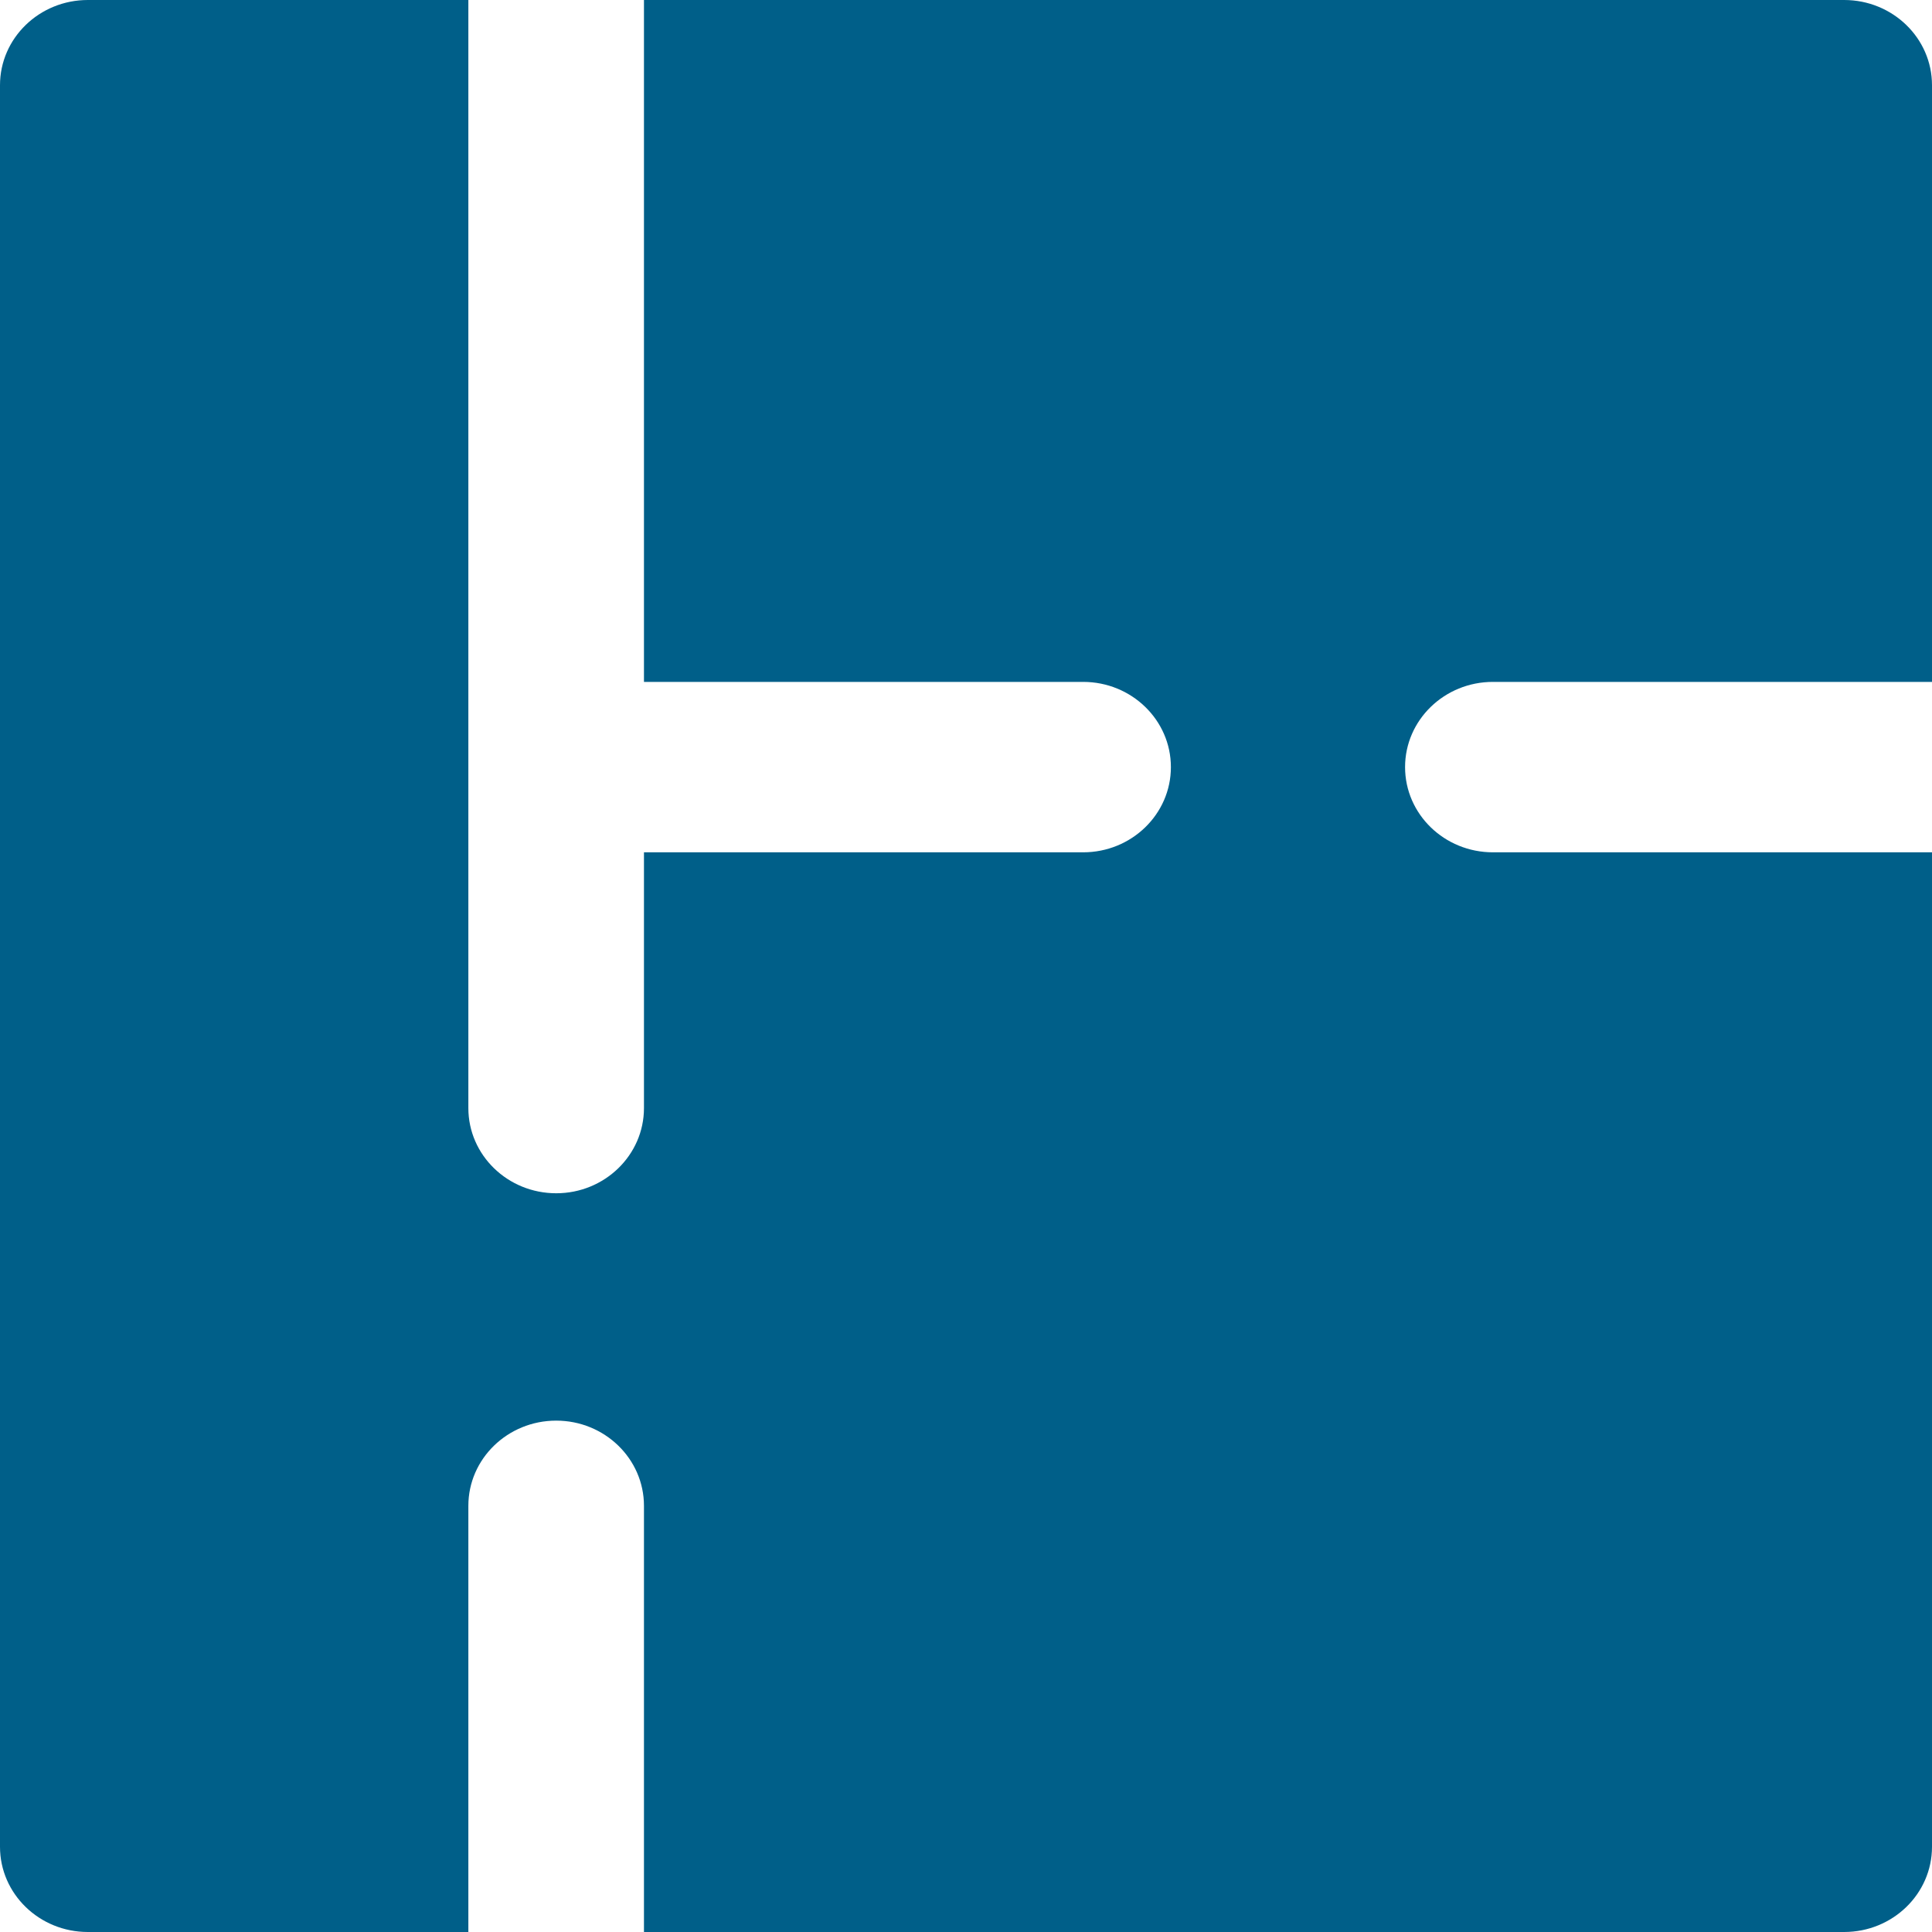 <svg width="19" height="19" viewBox="0 0 19 19" fill="none" xmlns="http://www.w3.org/2000/svg">
<path d="M14.682 6.706H19V0.838C19 0.375 18.613 0 18.136 0H6.333V6.706H10.652C11.128 6.706 11.515 7.081 11.515 7.544C11.515 8.007 11.128 8.382 10.652 8.382H6.333V10.897C6.333 11.36 5.946 11.735 5.47 11.735C4.993 11.735 4.606 11.36 4.606 10.897V0H0.864C0.387 0 0 0.375 0 0.838V18.162C0 18.625 0.387 19 0.864 19H4.606V14.809C4.606 14.346 4.993 13.971 5.47 13.971C5.946 13.971 6.333 14.346 6.333 14.809V19H18.136C18.613 19 19 18.625 19 18.162V8.382H14.682C14.205 8.382 13.818 8.007 13.818 7.544C13.818 7.081 14.205 6.706 14.682 6.706Z" fill="#005F89"/>
</svg>
